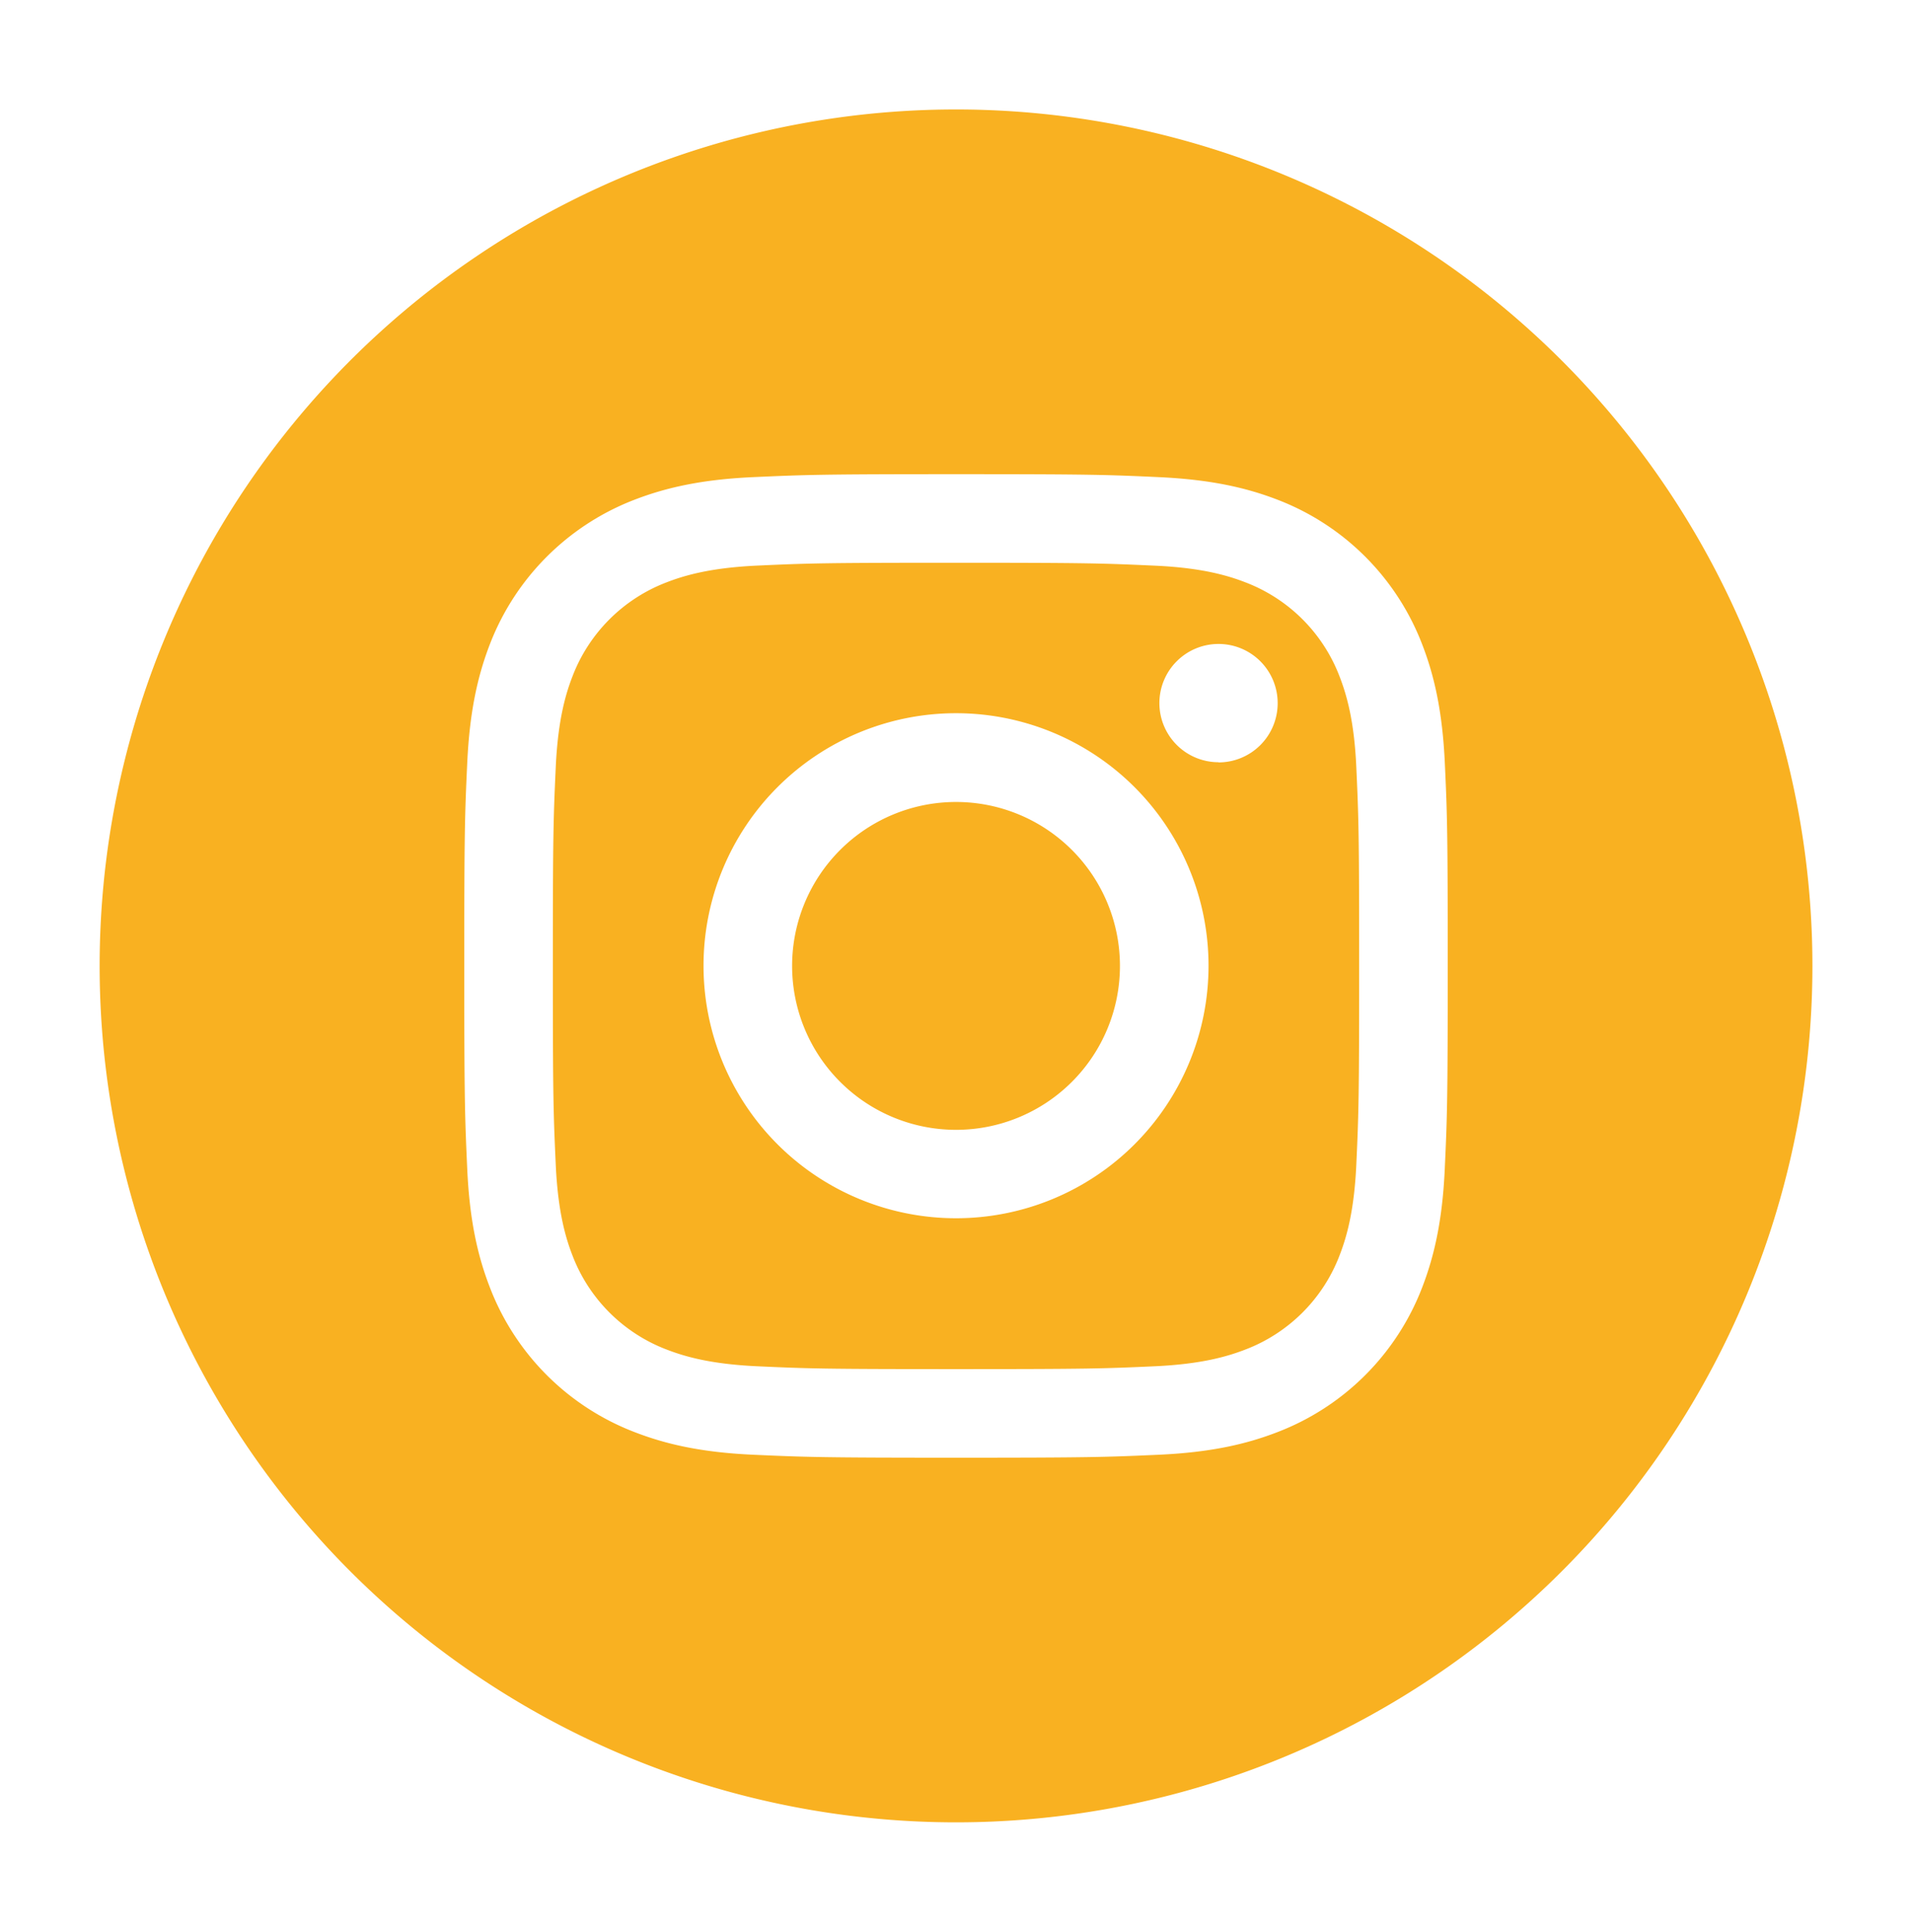 <?xml version="1.0" encoding="UTF-8"?> <svg xmlns="http://www.w3.org/2000/svg" id="Слой_1" data-name="Слой 1" viewBox="0 0 323.33 326.67"> <defs> <style>.cls-1{fill:#f9b121;}</style> </defs> <title>инст</title> <path class="cls-1" d="M189.39,163.33a27.72,27.72,0,1,1-27.72-27.72A27.72,27.72,0,0,1,189.39,163.33Z"></path> <path class="cls-1" d="M226.49,114.29a27.54,27.54,0,0,0-15.78-15.78c-2.93-1.14-7.33-2.5-15.44-2.86-8.77-.4-11.4-.49-33.6-.49s-24.84.08-33.61.48c-8.1.37-12.51,1.73-15.44,2.87a27.54,27.54,0,0,0-15.78,15.78c-1.14,2.93-2.49,7.33-2.86,15.44-.4,8.77-.49,11.4-.49,33.61s.09,24.83.49,33.6c.37,8.11,1.72,12.51,2.86,15.44a27.54,27.54,0,0,0,15.78,15.78c2.93,1.14,7.34,2.5,15.44,2.87,8.77.4,11.4.48,33.6.48s24.84-.08,33.61-.48c8.11-.37,12.51-1.73,15.44-2.87a27.56,27.56,0,0,0,15.78-15.78c1.14-2.93,2.5-7.33,2.87-15.44.4-8.77.48-11.4.48-33.6s-.08-24.84-.48-33.61C229,121.62,227.63,117.22,226.49,114.29ZM161.67,206a42.7,42.7,0,1,1,42.7-42.7A42.7,42.7,0,0,1,161.67,206Zm44.39-77.11a10,10,0,1,1,10-10A10,10,0,0,1,206.06,128.92Z"></path> <path class="cls-1" d="M161.67,18.51A144.82,144.82,0,1,0,306.49,163.33,144.84,144.84,0,0,0,161.67,18.51Zm82.65,179.11c-.4,8.85-1.81,14.89-3.86,20.18a42.52,42.52,0,0,1-24.32,24.32c-5.29,2.06-11.34,3.47-20.19,3.87s-11.7.5-34.28.5-25.42-.1-34.29-.5-14.89-1.81-20.18-3.87A42.5,42.5,0,0,1,82.88,217.8c-2.06-5.28-3.47-11.33-3.87-20.18s-.5-11.7-.5-34.29.09-25.41.5-34.28,1.81-14.9,3.86-20.19A42.56,42.56,0,0,1,107.2,84.54c5.29-2.05,11.33-3.46,20.18-3.86s11.7-.5,34.29-.5,25.41.09,34.28.5,14.9,1.81,20.19,3.86a42.5,42.5,0,0,1,24.32,24.32c2.06,5.29,3.46,11.34,3.87,20.19s.49,11.7.49,34.28S244.73,188.75,244.32,197.62Z"></path> </svg> 